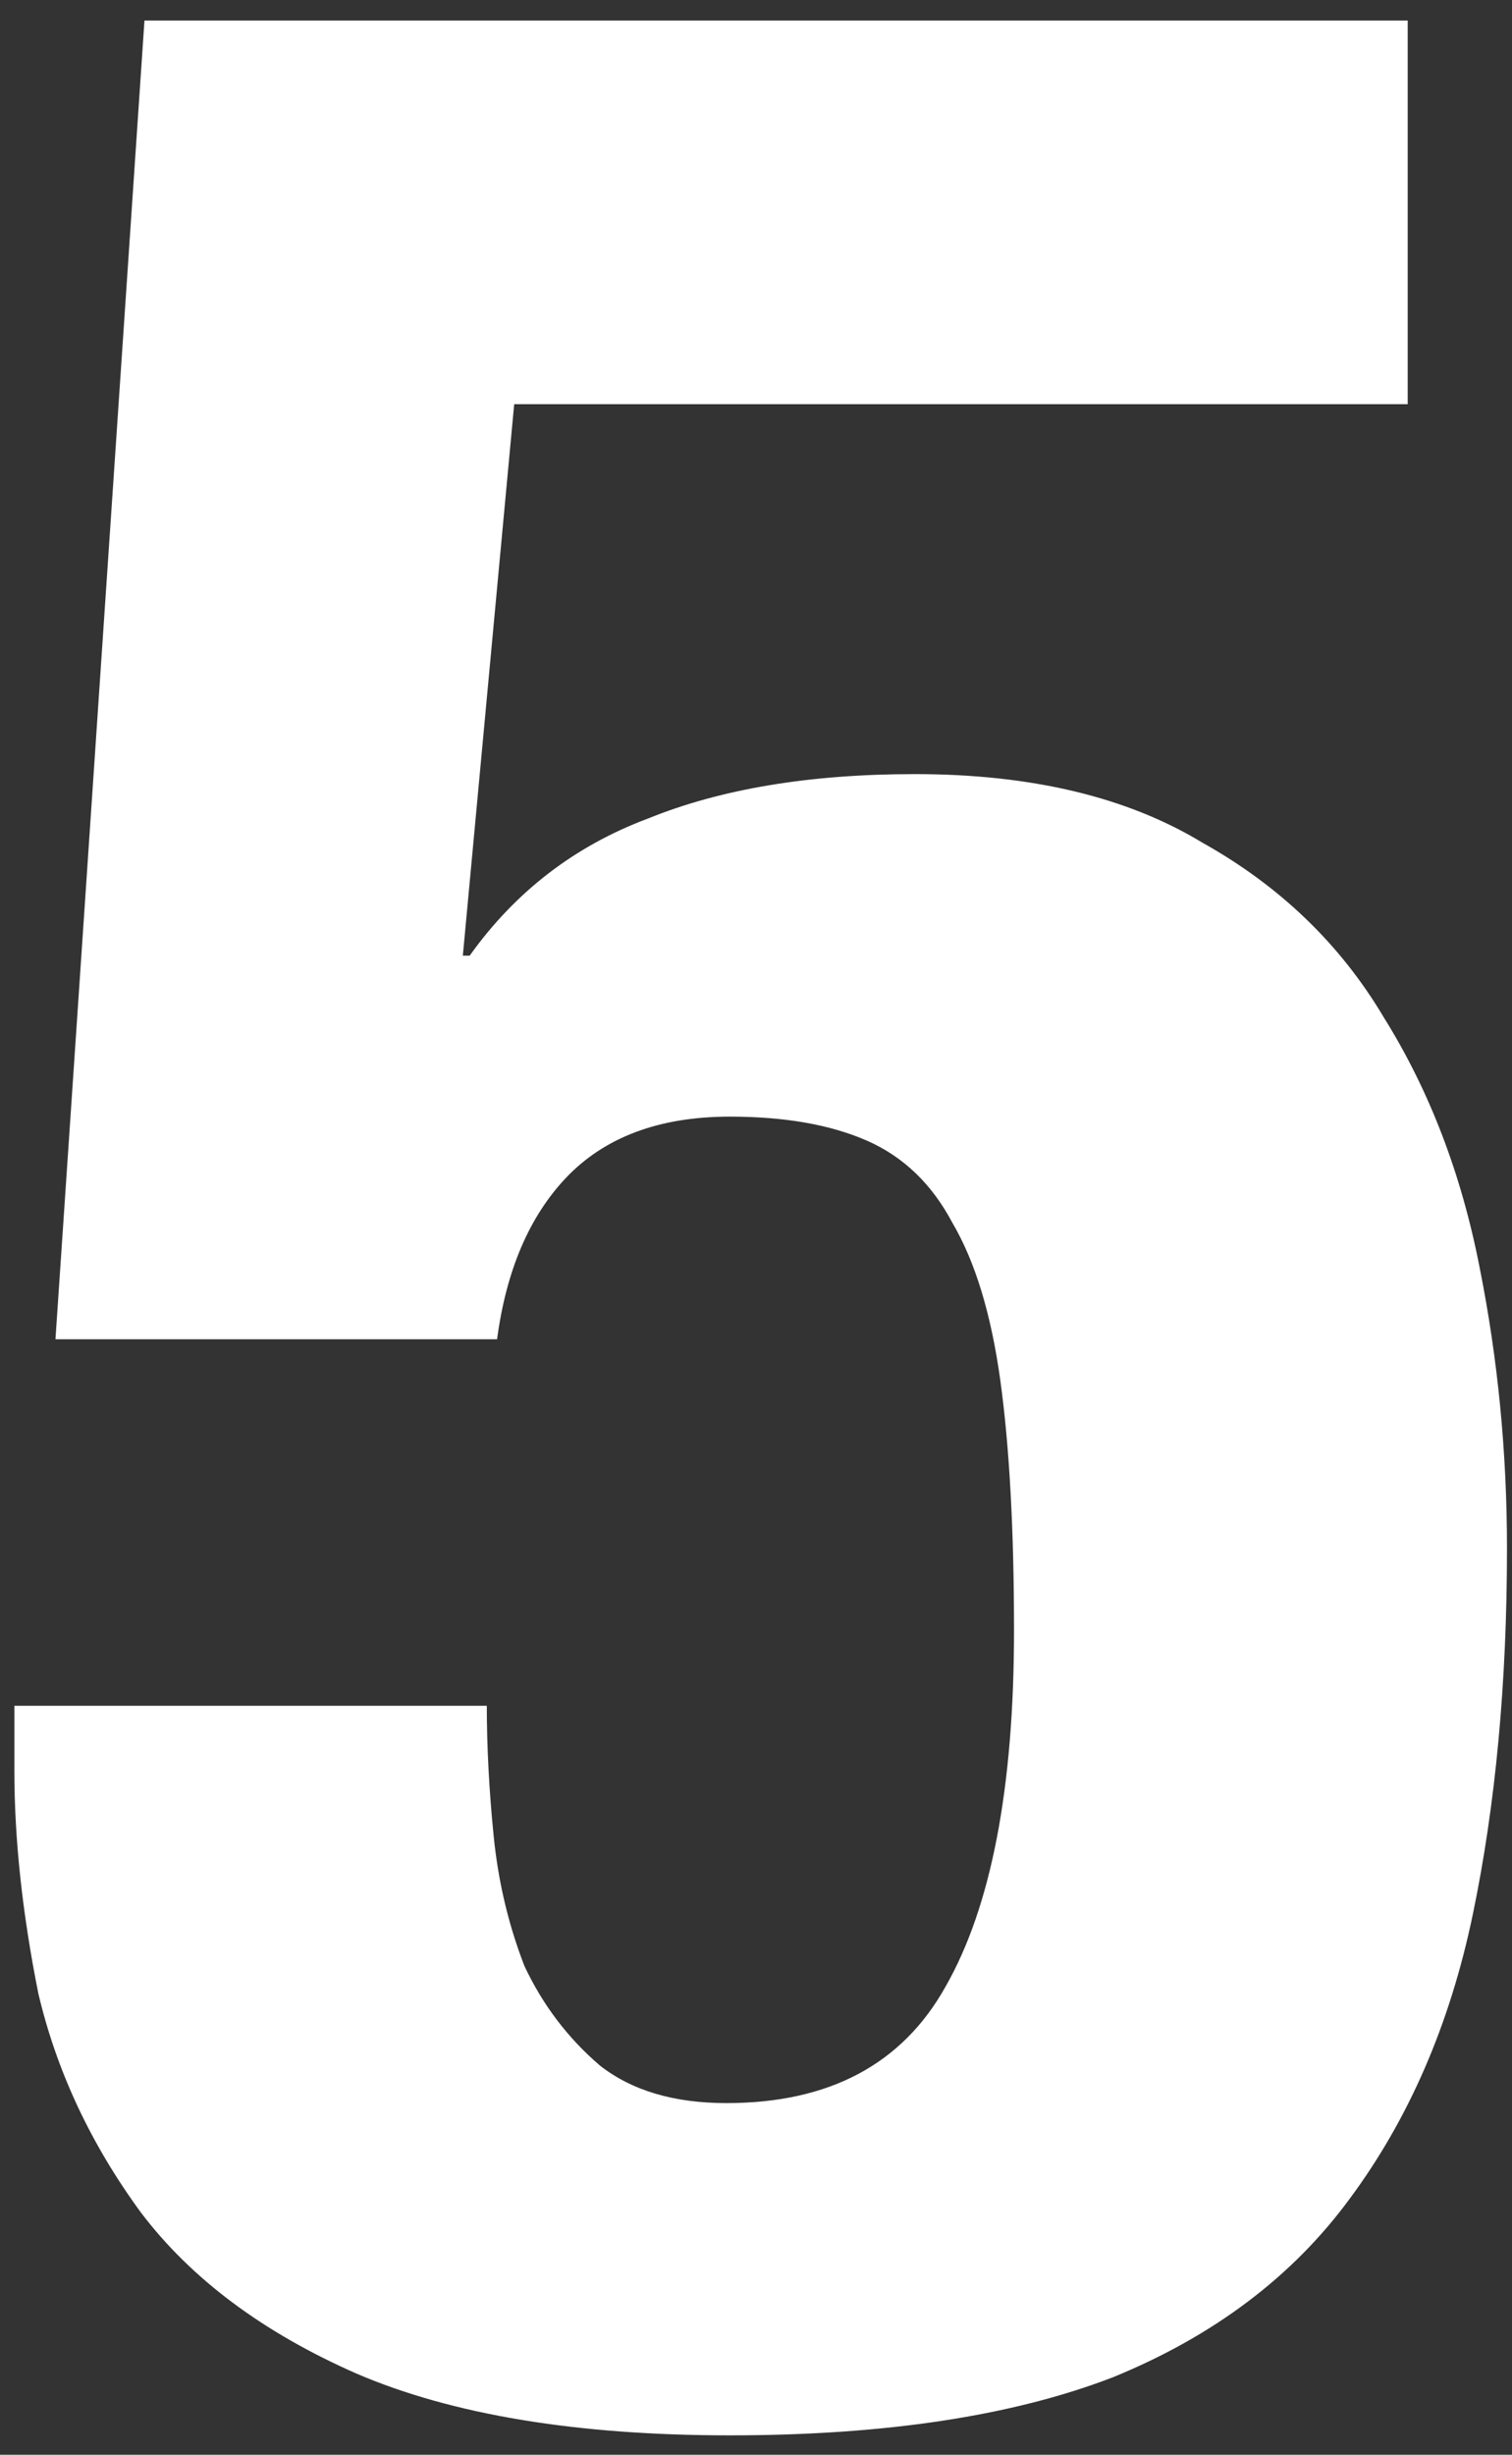 <svg width="53" height="86" viewBox="0 0 53 86" fill="none" xmlns="http://www.w3.org/2000/svg">
<rect x="0" y="0" width="53" height="86" fill="#333333" stroke="none"/>
<path d="M49.344 14.16V0.72H5.064L1.944 46.92H17.424C17.744 44.52 18.544 42.64 19.824 41.28C21.184 39.84 23.104 39.12 25.584 39.12C27.504 39.12 29.104 39.4 30.384 39.96C31.664 40.52 32.664 41.48 33.384 42.84C34.184 44.2 34.744 46.04 35.064 48.36C35.384 50.68 35.544 53.6 35.544 57.12C35.544 62.64 34.744 66.8 33.144 69.6C31.624 72.32 29.064 73.68 25.464 73.68C23.624 73.68 22.144 73.24 21.024 72.36C19.904 71.4 19.024 70.24 18.384 68.88C17.824 67.44 17.464 65.92 17.304 64.32C17.144 62.72 17.064 61.2 17.064 59.76H0.504V62.04C0.504 64.44 0.784 67.04 1.344 69.84C1.984 72.56 3.184 75.12 4.944 77.52C6.704 79.84 9.224 81.72 12.504 83.16C15.864 84.6 20.224 85.32 25.584 85.32C31.024 85.32 35.504 84.64 39.024 83.28C42.544 81.84 45.304 79.76 47.304 77.04C49.384 74.24 50.824 70.92 51.624 67.08C52.424 63.24 52.824 58.96 52.824 54.24C52.824 50.88 52.504 47.6 51.864 44.4C51.224 41.12 50.104 38.2 48.504 35.64C46.984 33.08 44.864 31.04 42.144 29.52C39.504 27.92 36.144 27.12 32.064 27.12C28.384 27.12 25.264 27.64 22.704 28.68C20.144 29.64 18.064 31.24 16.464 33.48H16.224L18.024 14.16H49.344Z" fill="white"/>
</svg>
